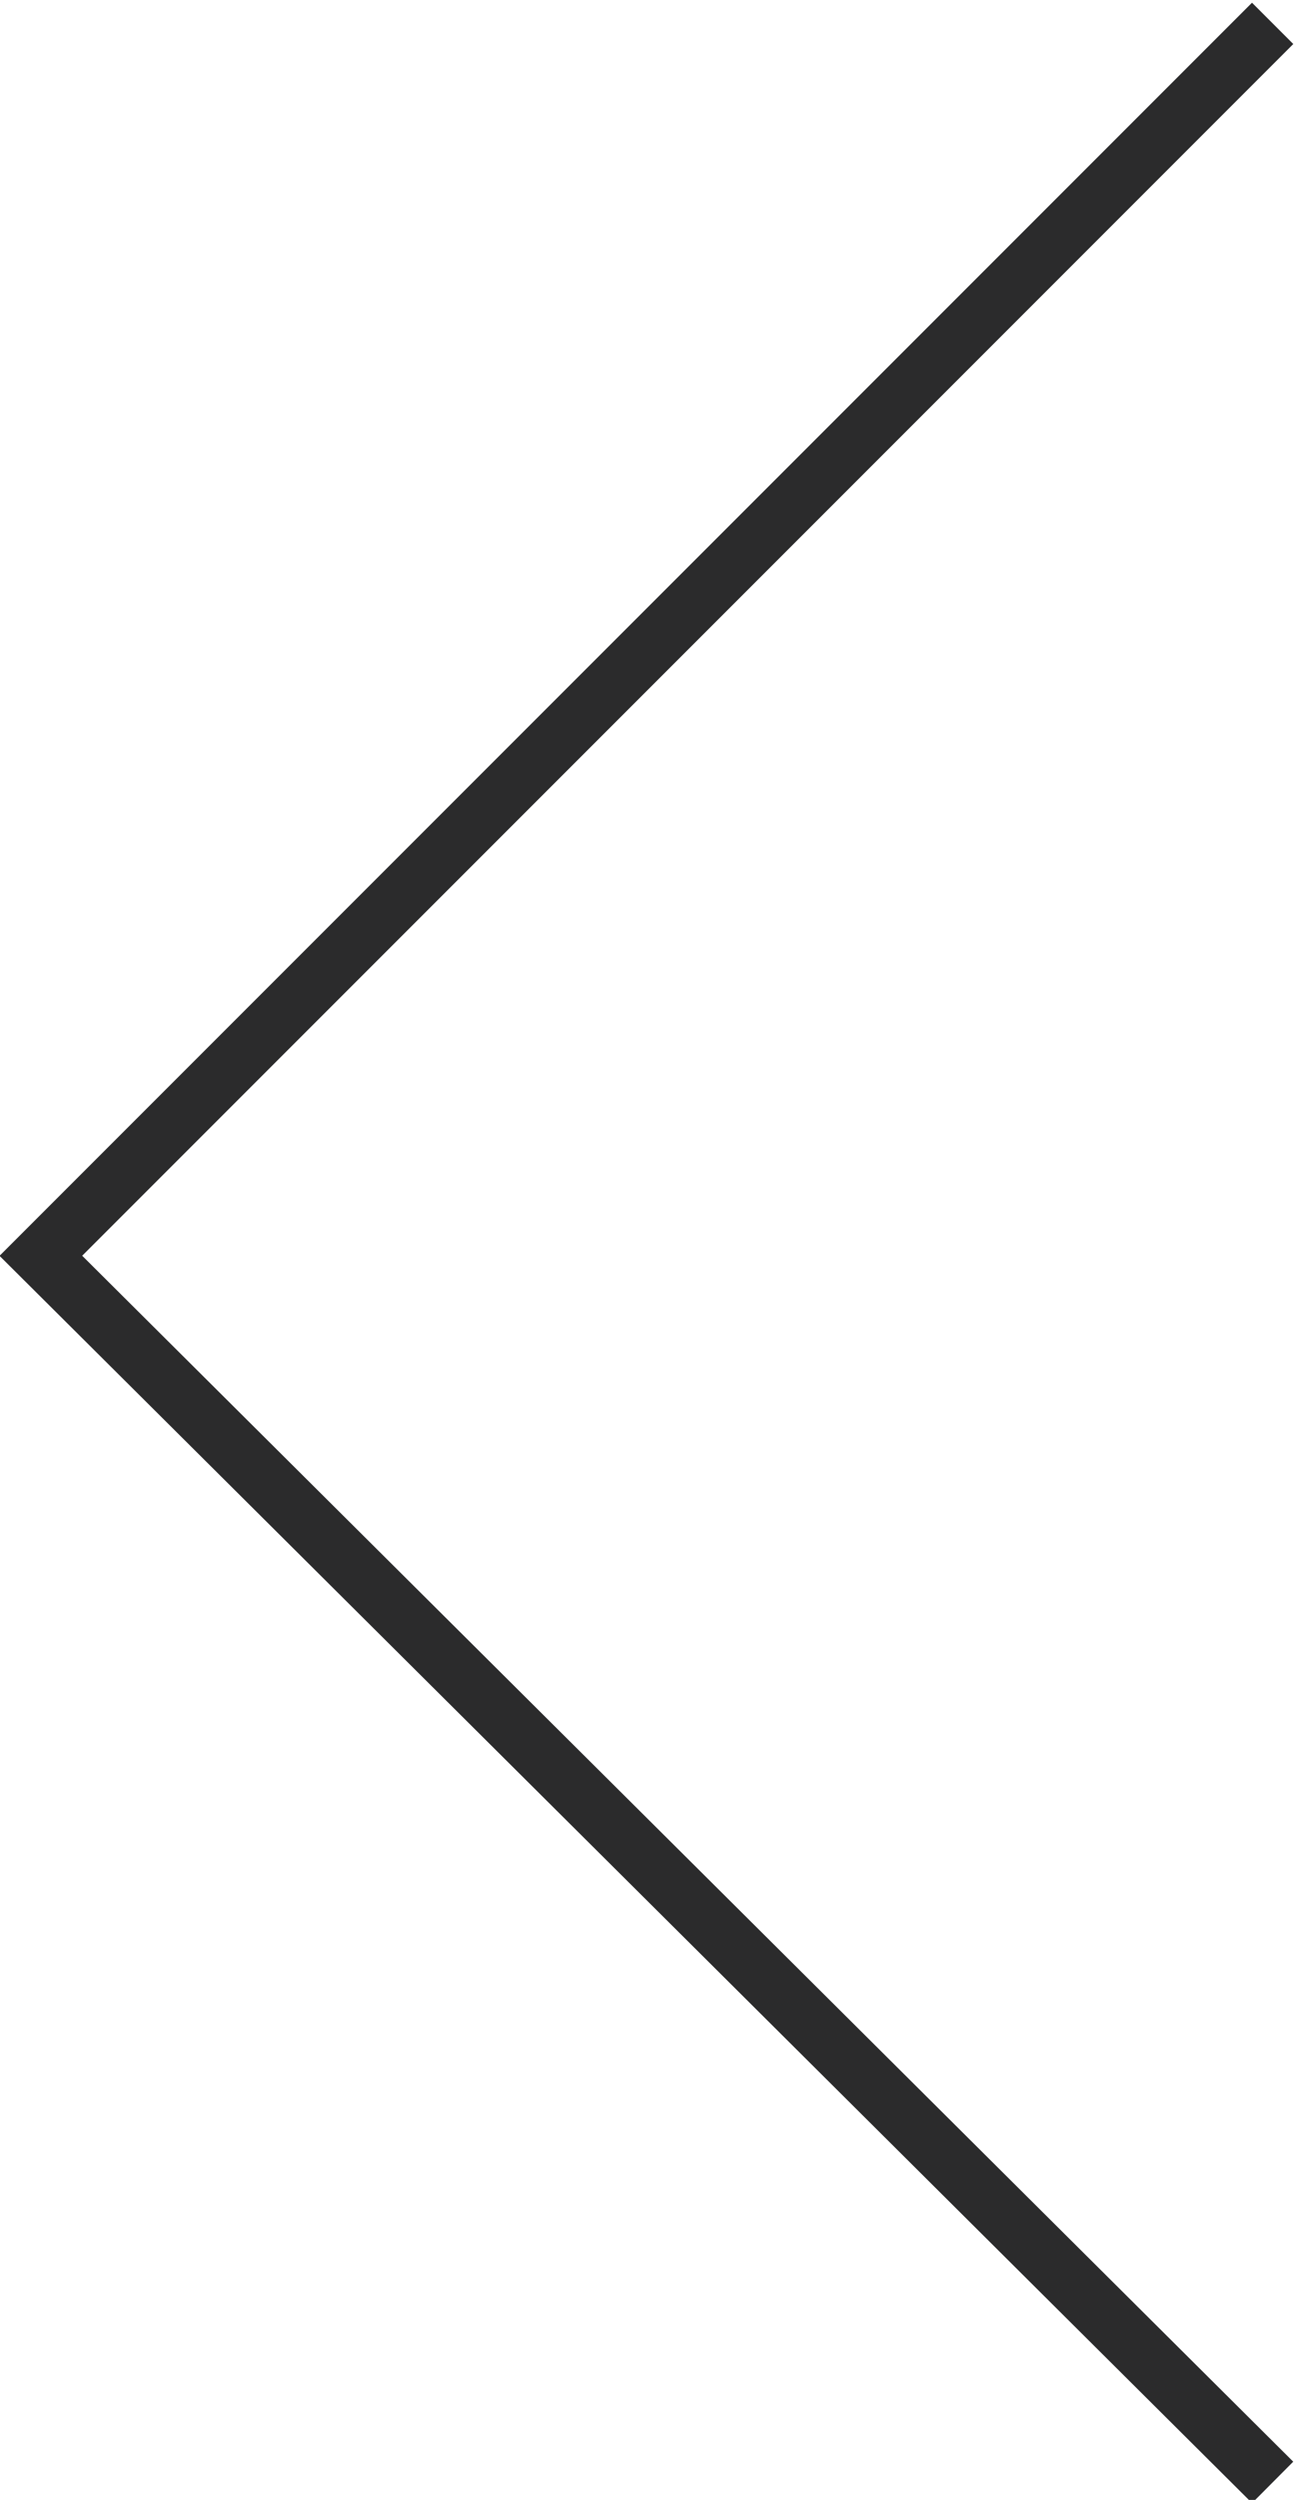<?xml version="1.0" encoding="utf-8"?>
<!-- Generator: Adobe Illustrator 21.1.0, SVG Export Plug-In . SVG Version: 6.00 Build 0)  -->
<svg version="1.1" id="Layer_1" xmlns="http://www.w3.org/2000/svg" xmlns:xlink="http://www.w3.org/1999/xlink" x="0px" y="0px"
	 viewBox="0 0 22.2 42.8" style="enable-background:new 0 0 22.2 42.8;" xml:space="preserve">
<style type="text/css">
	.st0{fill:none;stroke:#2B2B2C;}
</style>
<polyline class="st0" points="21.8,42.5 0.7,21.5 21.8,0.4 "/>
</svg>
